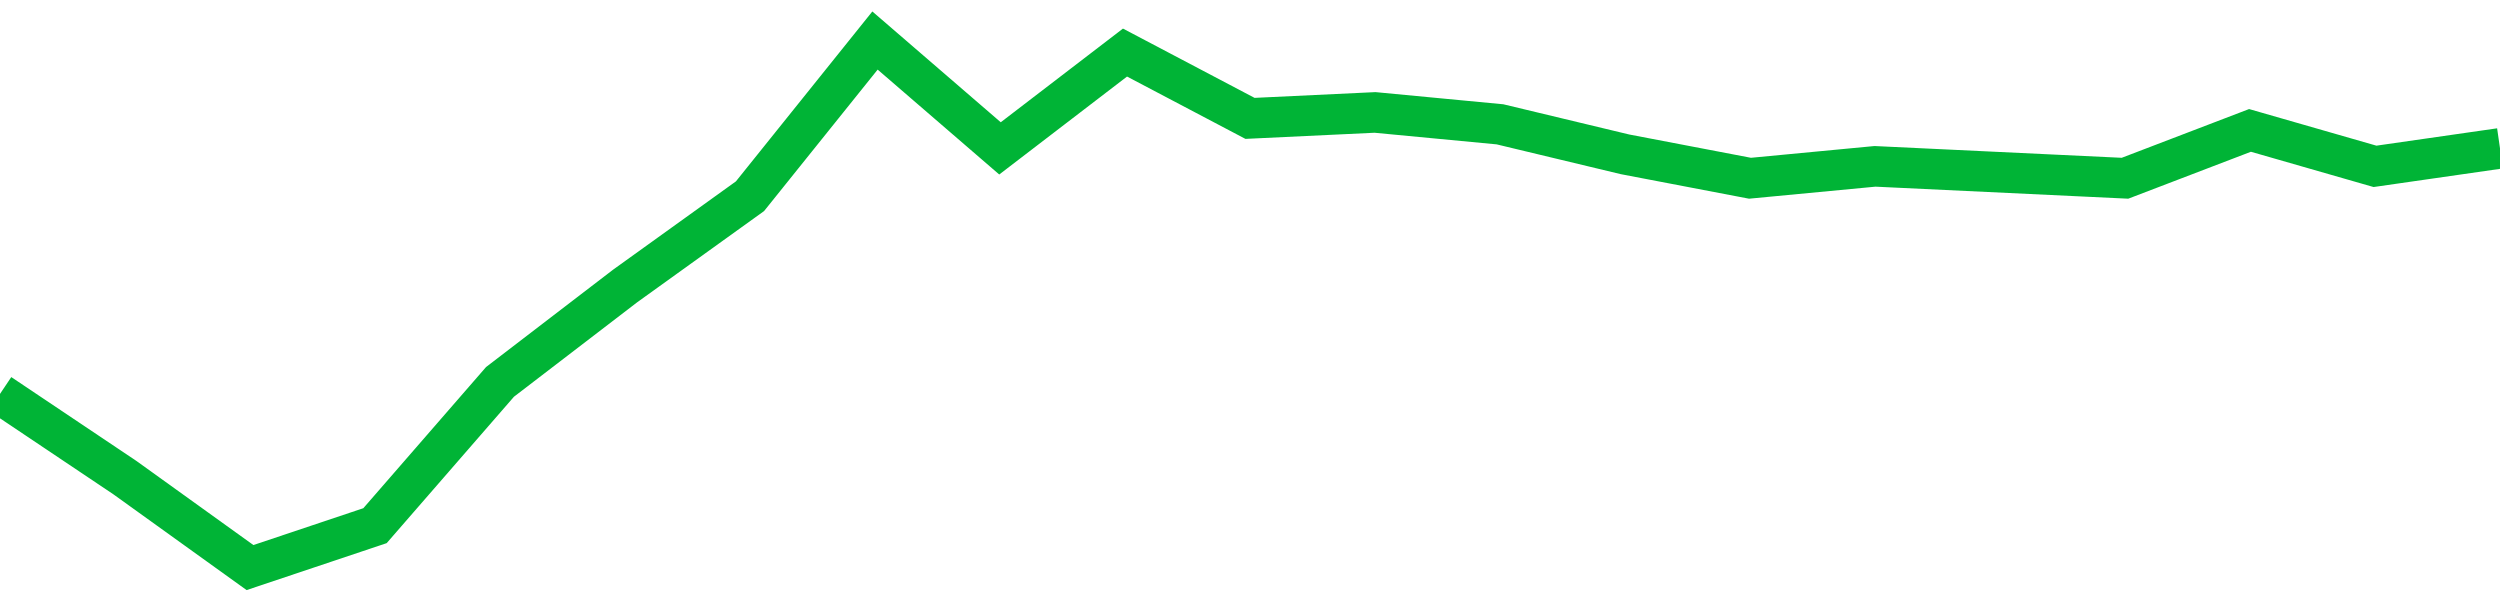 <!-- Generated with https://github.com/jxxe/sparkline/ --><svg viewBox="0 0 185 45" class="sparkline" xmlns="http://www.w3.org/2000/svg"><path class="sparkline--fill" d="M 0 29.15 L 0 29.15 L 9.25 35.35 L 18.5 42 L 27.75 38.9 L 37 28.26 L 46.25 21.17 L 55.5 14.52 L 64.75 3 L 74 10.98 L 83.25 3.89 L 92.5 8.76 L 101.75 8.32 L 111 9.2 L 120.25 11.42 L 129.5 13.19 L 138.75 12.31 L 148 12.75 L 157.25 13.19 L 166.5 9.65 L 175.75 12.31 L 185 10.98 V 45 L 0 45 Z" stroke="none" fill="none" ></path><path class="sparkline--line" d="M 0 29.15 L 0 29.15 L 9.25 35.35 L 18.5 42 L 27.75 38.9 L 37 28.26 L 46.25 21.17 L 55.5 14.52 L 64.75 3 L 74 10.98 L 83.25 3.89 L 92.5 8.76 L 101.75 8.32 L 111 9.2 L 120.25 11.42 L 129.5 13.19 L 138.75 12.31 L 148 12.75 L 157.25 13.19 L 166.5 9.65 L 175.75 12.31 L 185 10.98" fill="none" stroke-width="3" stroke="#00B436" ></path></svg>